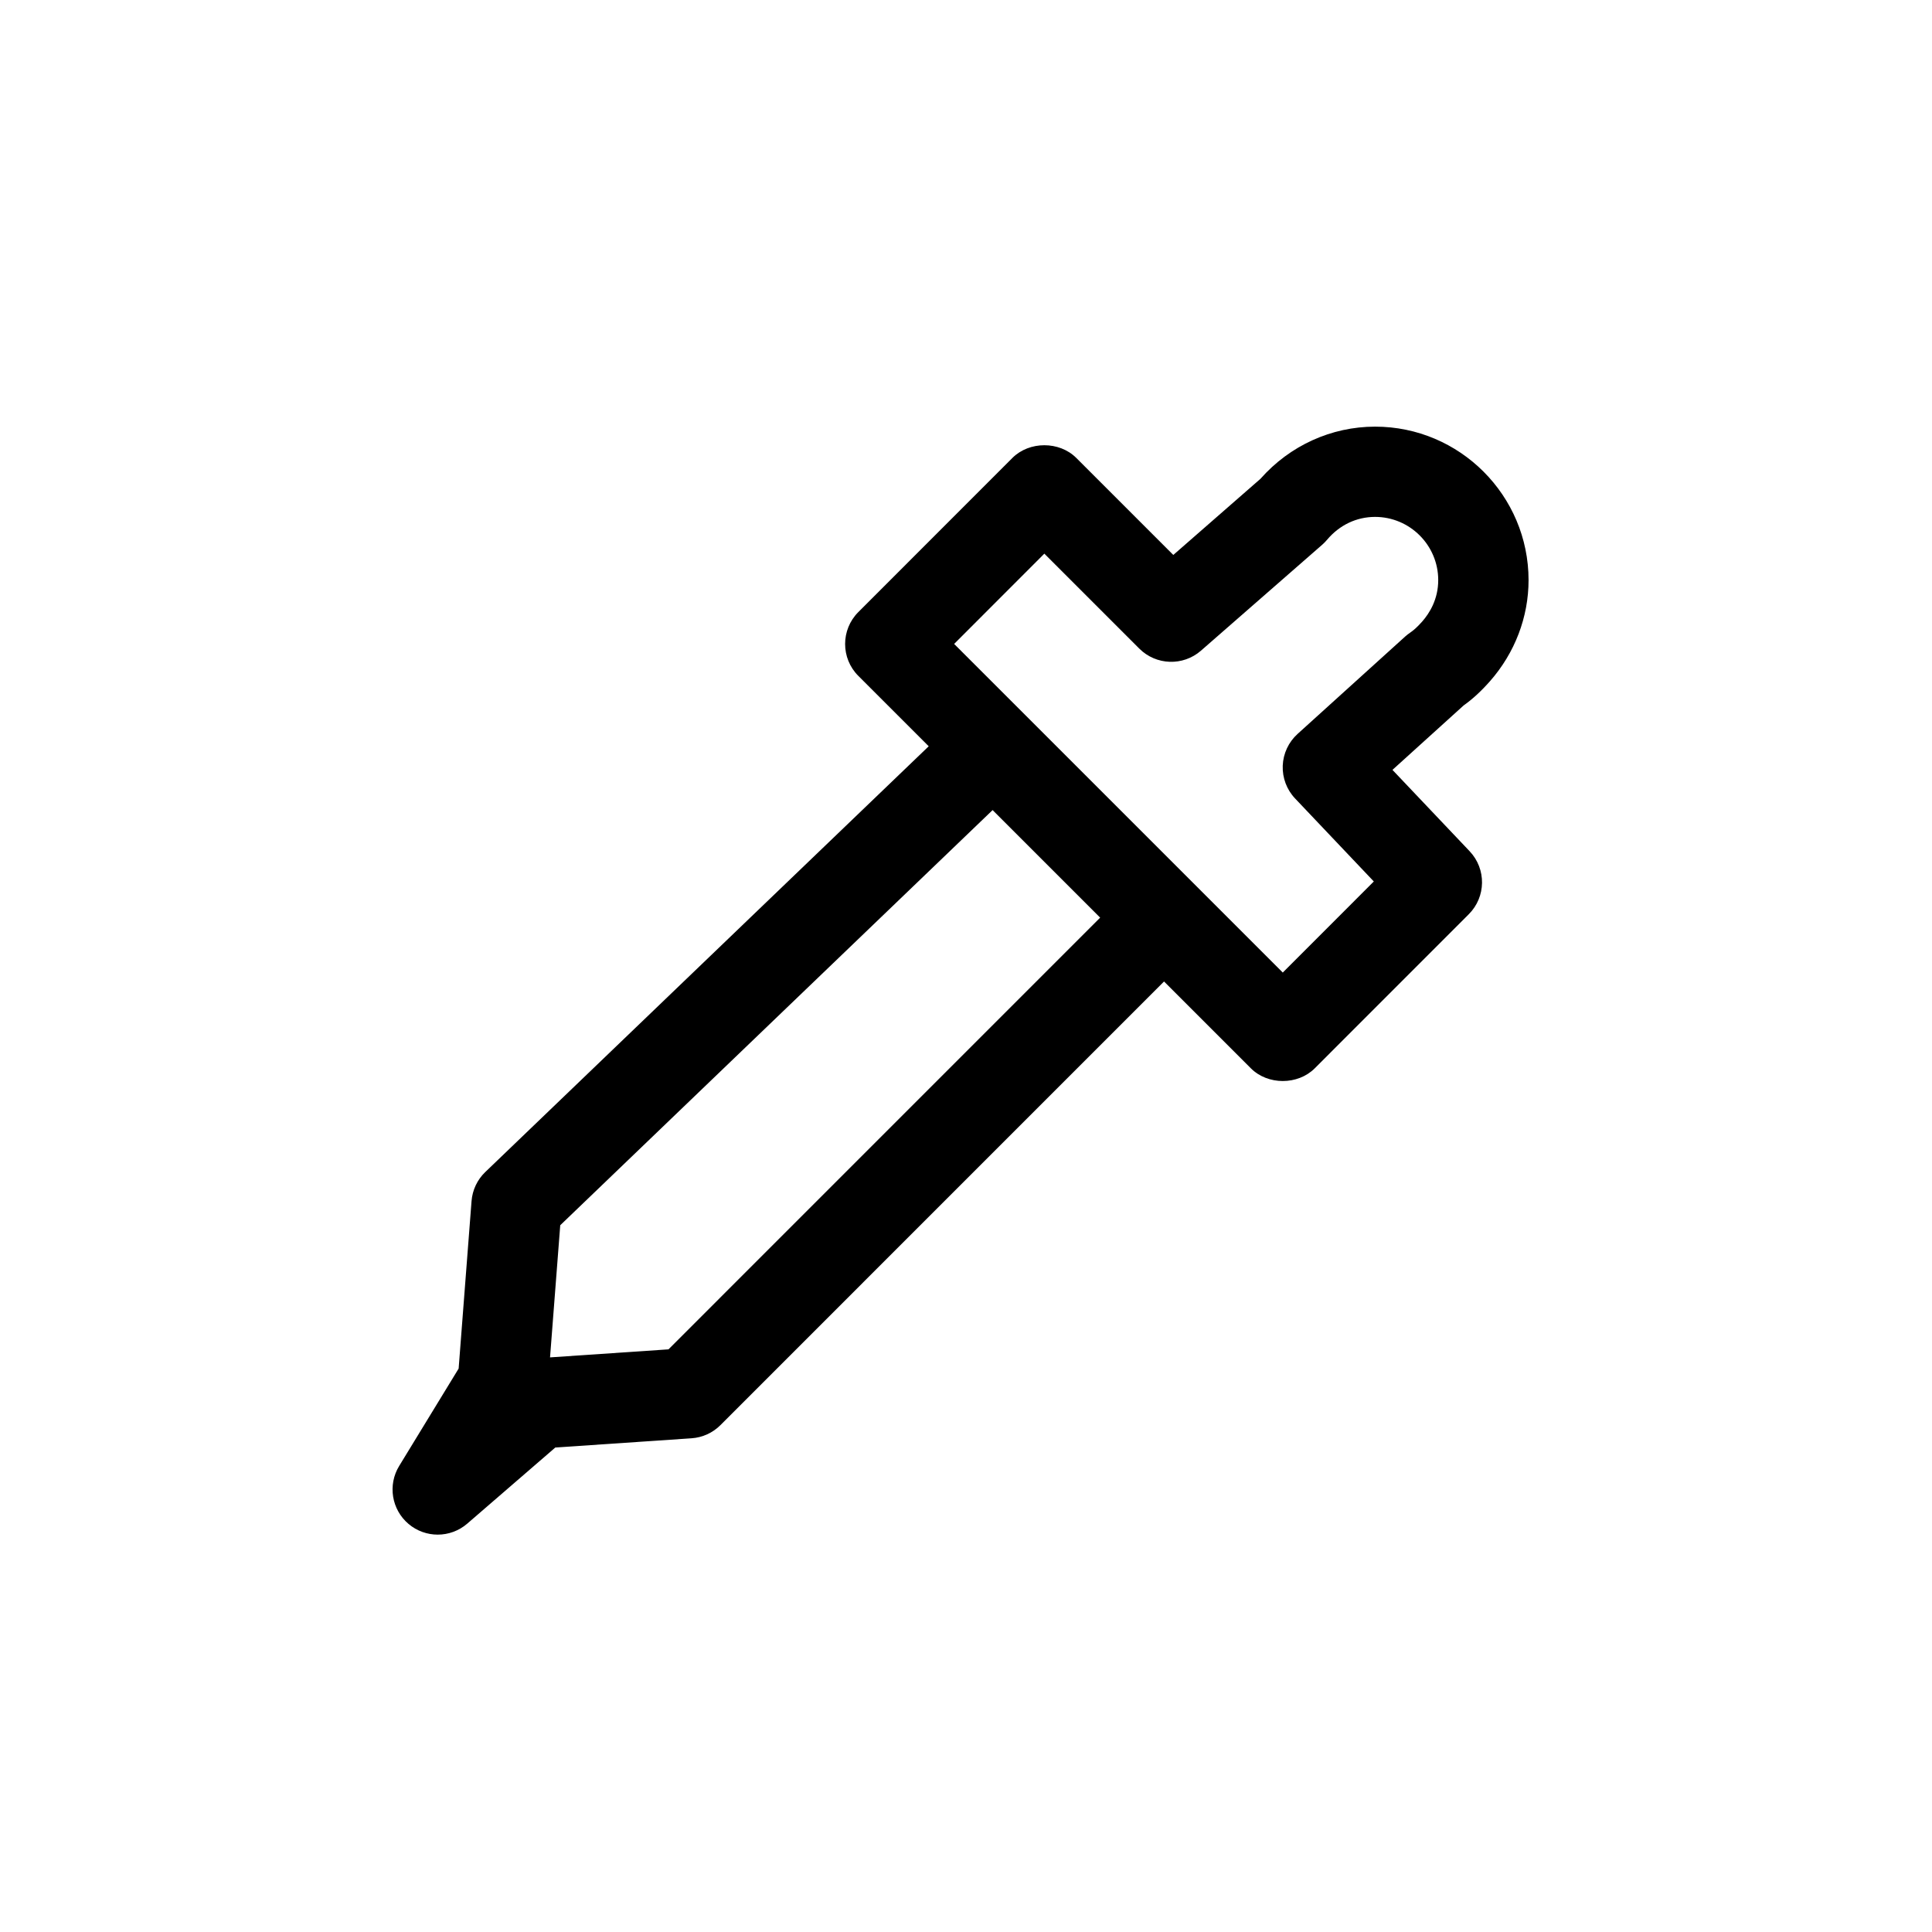 <?xml version="1.0" encoding="utf-8"?>
<!-- Generator: Adobe Illustrator 16.0.0, SVG Export Plug-In . SVG Version: 6.00 Build 0)  -->
<!DOCTYPE svg PUBLIC "-//W3C//DTD SVG 1.1//EN" "http://www.w3.org/Graphics/SVG/1.1/DTD/svg11.dtd">
<svg version="1.1" id="Layer_1" xmlns="http://www.w3.org/2000/svg" xmlns:xlink="http://www.w3.org/1999/xlink" x="0px" y="0px"
	 width="100px" height="100px" viewBox="0 0 100 100" enable-background="new 0 0 100 100" xml:space="preserve">
<path d="M77.122,35.258c1.287-1.463,1.996-3.32,1.996-5.229c0-4.38-3.563-7.946-7.943-7.946c-2.264,0-4.415,0.981-5.933,2.699
	l-4.512,3.942l-5.022-5.022c-0.876-0.876-2.429-0.875-3.306,0l-7.974,7.978c-0.913,0.913-0.913,2.394,0,3.305l3.642,3.642
	L25.118,60.664c-0.414,0.397-0.667,0.935-0.711,1.506l-0.668,8.667l-3.078,5.041c-0.6,0.983-0.395,2.255,0.484,3
	c0.436,0.37,0.974,0.554,1.511,0.554c0.545,0,1.09-0.19,1.529-0.569l4.557-3.939l7.052-0.479c0.563-0.038,1.095-0.279,1.494-0.679
	l22.962-22.964l4.495,4.495c0.876,0.876,2.428,0.876,3.305,0l7.974-7.977c0.896-0.896,0.916-2.341,0.043-3.261l-3.994-4.21
	l3.684-3.335C76.224,36.182,76.661,35.78,77.122,35.258z M34.601,69.842l-6.131,0.416l0.528-6.84L51.377,41.93l5.567,5.567
	L34.601,69.842z M73.612,32.171c-0.229,0.258-0.429,0.444-0.611,0.566c-0.095,0.064-0.185,0.134-0.27,0.21l-5.57,5.042
	c-0.466,0.423-0.743,1.015-0.767,1.645c-0.023,0.628,0.207,1.24,0.64,1.696l4.074,4.295l-4.712,4.714l-4.495-4.495l-8.839-8.839
	l-3.676-3.675l4.669-4.673l4.915,4.915c0.869,0.869,2.264,0.915,3.19,0.108l6.28-5.487c0.089-0.079,0.173-0.164,0.25-0.256
	c0.642-0.762,1.524-1.182,2.483-1.182c1.802,0,3.269,1.467,3.269,3.271C74.443,31.019,73.991,31.74,73.612,32.171z"/>
</svg>

